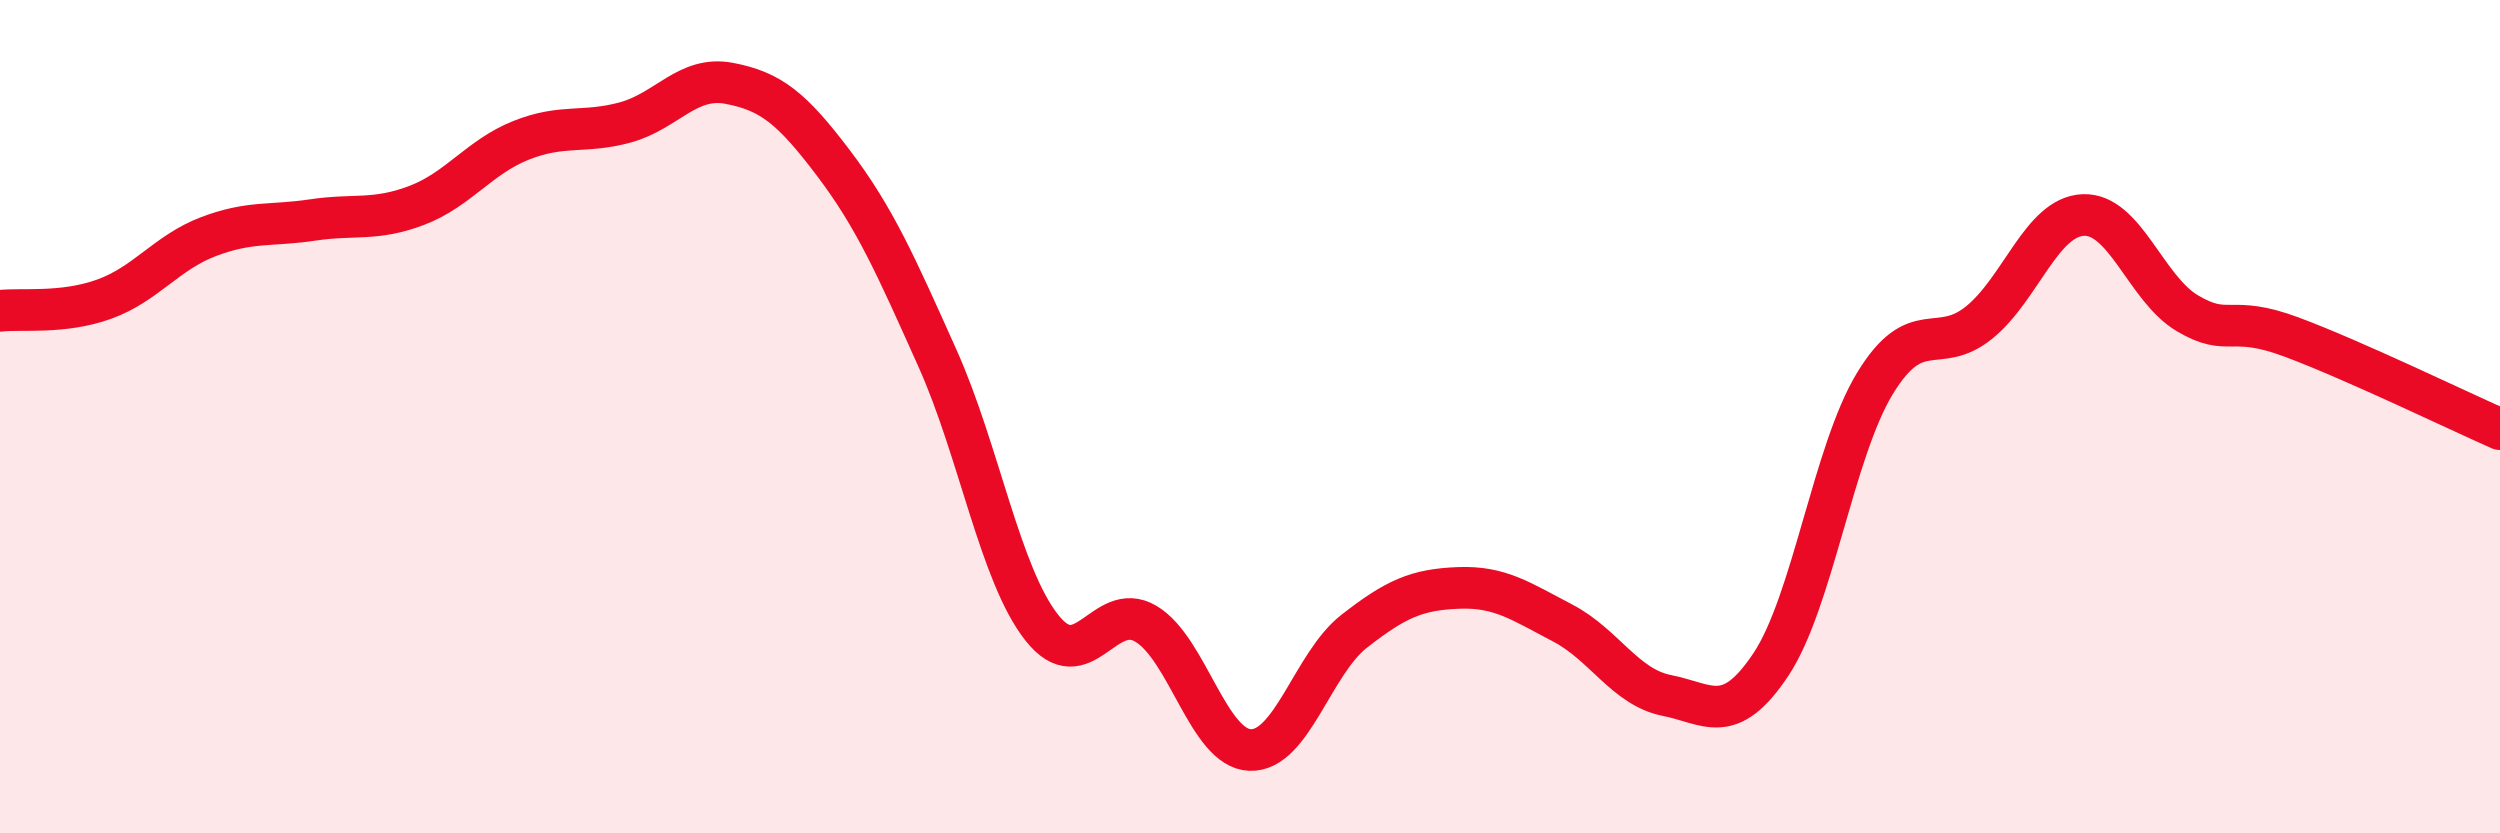 
    <svg width="60" height="20" viewBox="0 0 60 20" xmlns="http://www.w3.org/2000/svg">
      <path
        d="M 0,7.46 C 0.5,7.4 1.5,7.54 2.5,7.18 C 3.5,6.82 4,6.06 5,5.68 C 6,5.3 6.5,5.43 7.5,5.28 C 8.5,5.13 9,5.31 10,4.93 C 11,4.55 11.5,3.77 12.5,3.37 C 13.5,2.97 14,3.21 15,2.94 C 16,2.67 16.5,1.81 17.5,2 C 18.5,2.19 19,2.59 20,3.91 C 21,5.23 21.5,6.37 22.5,8.6 C 23.5,10.83 24,13.79 25,15.06 C 26,16.33 26.5,14.38 27.5,14.97 C 28.5,15.56 29,17.96 30,18 C 31,18.04 31.5,15.93 32.5,15.15 C 33.5,14.37 34,14.15 35,14.11 C 36,14.07 36.5,14.43 37.5,14.95 C 38.5,15.47 39,16.49 40,16.69 C 41,16.89 41.5,17.45 42.5,15.95 C 43.5,14.45 44,10.84 45,9.2 C 46,7.56 46.5,8.55 47.5,7.74 C 48.5,6.93 49,5.2 50,5.16 C 51,5.12 51.5,6.93 52.5,7.52 C 53.5,8.11 53.5,7.53 55,8.09 C 56.5,8.65 59,9.86 60,10.3L60 20L0 20Z"
        fill="#EB0A25"
        opacity="0.1"
        stroke-linecap="round"
        stroke-linejoin="round"
      />
      <path
        d="M 0,7.46 C 0.5,7.4 1.5,7.54 2.5,7.18 C 3.5,6.82 4,6.06 5,5.68 C 6,5.3 6.5,5.43 7.5,5.28 C 8.5,5.13 9,5.31 10,4.93 C 11,4.55 11.5,3.77 12.5,3.37 C 13.5,2.97 14,3.21 15,2.94 C 16,2.67 16.5,1.81 17.5,2 C 18.5,2.19 19,2.59 20,3.91 C 21,5.23 21.5,6.37 22.5,8.6 C 23.5,10.83 24,13.79 25,15.06 C 26,16.33 26.5,14.38 27.5,14.97 C 28.5,15.56 29,17.96 30,18 C 31,18.04 31.5,15.93 32.5,15.15 C 33.5,14.37 34,14.15 35,14.11 C 36,14.07 36.5,14.43 37.5,14.95 C 38.5,15.47 39,16.49 40,16.69 C 41,16.89 41.5,17.45 42.5,15.95 C 43.5,14.45 44,10.84 45,9.2 C 46,7.56 46.5,8.55 47.5,7.74 C 48.5,6.93 49,5.2 50,5.16 C 51,5.12 51.5,6.93 52.5,7.52 C 53.5,8.11 53.5,7.53 55,8.09 C 56.5,8.65 59,9.86 60,10.3"
        stroke="#EB0A25"
        stroke-width="1"
        fill="none"
        stroke-linecap="round"
        stroke-linejoin="round"
      />
    </svg>
  